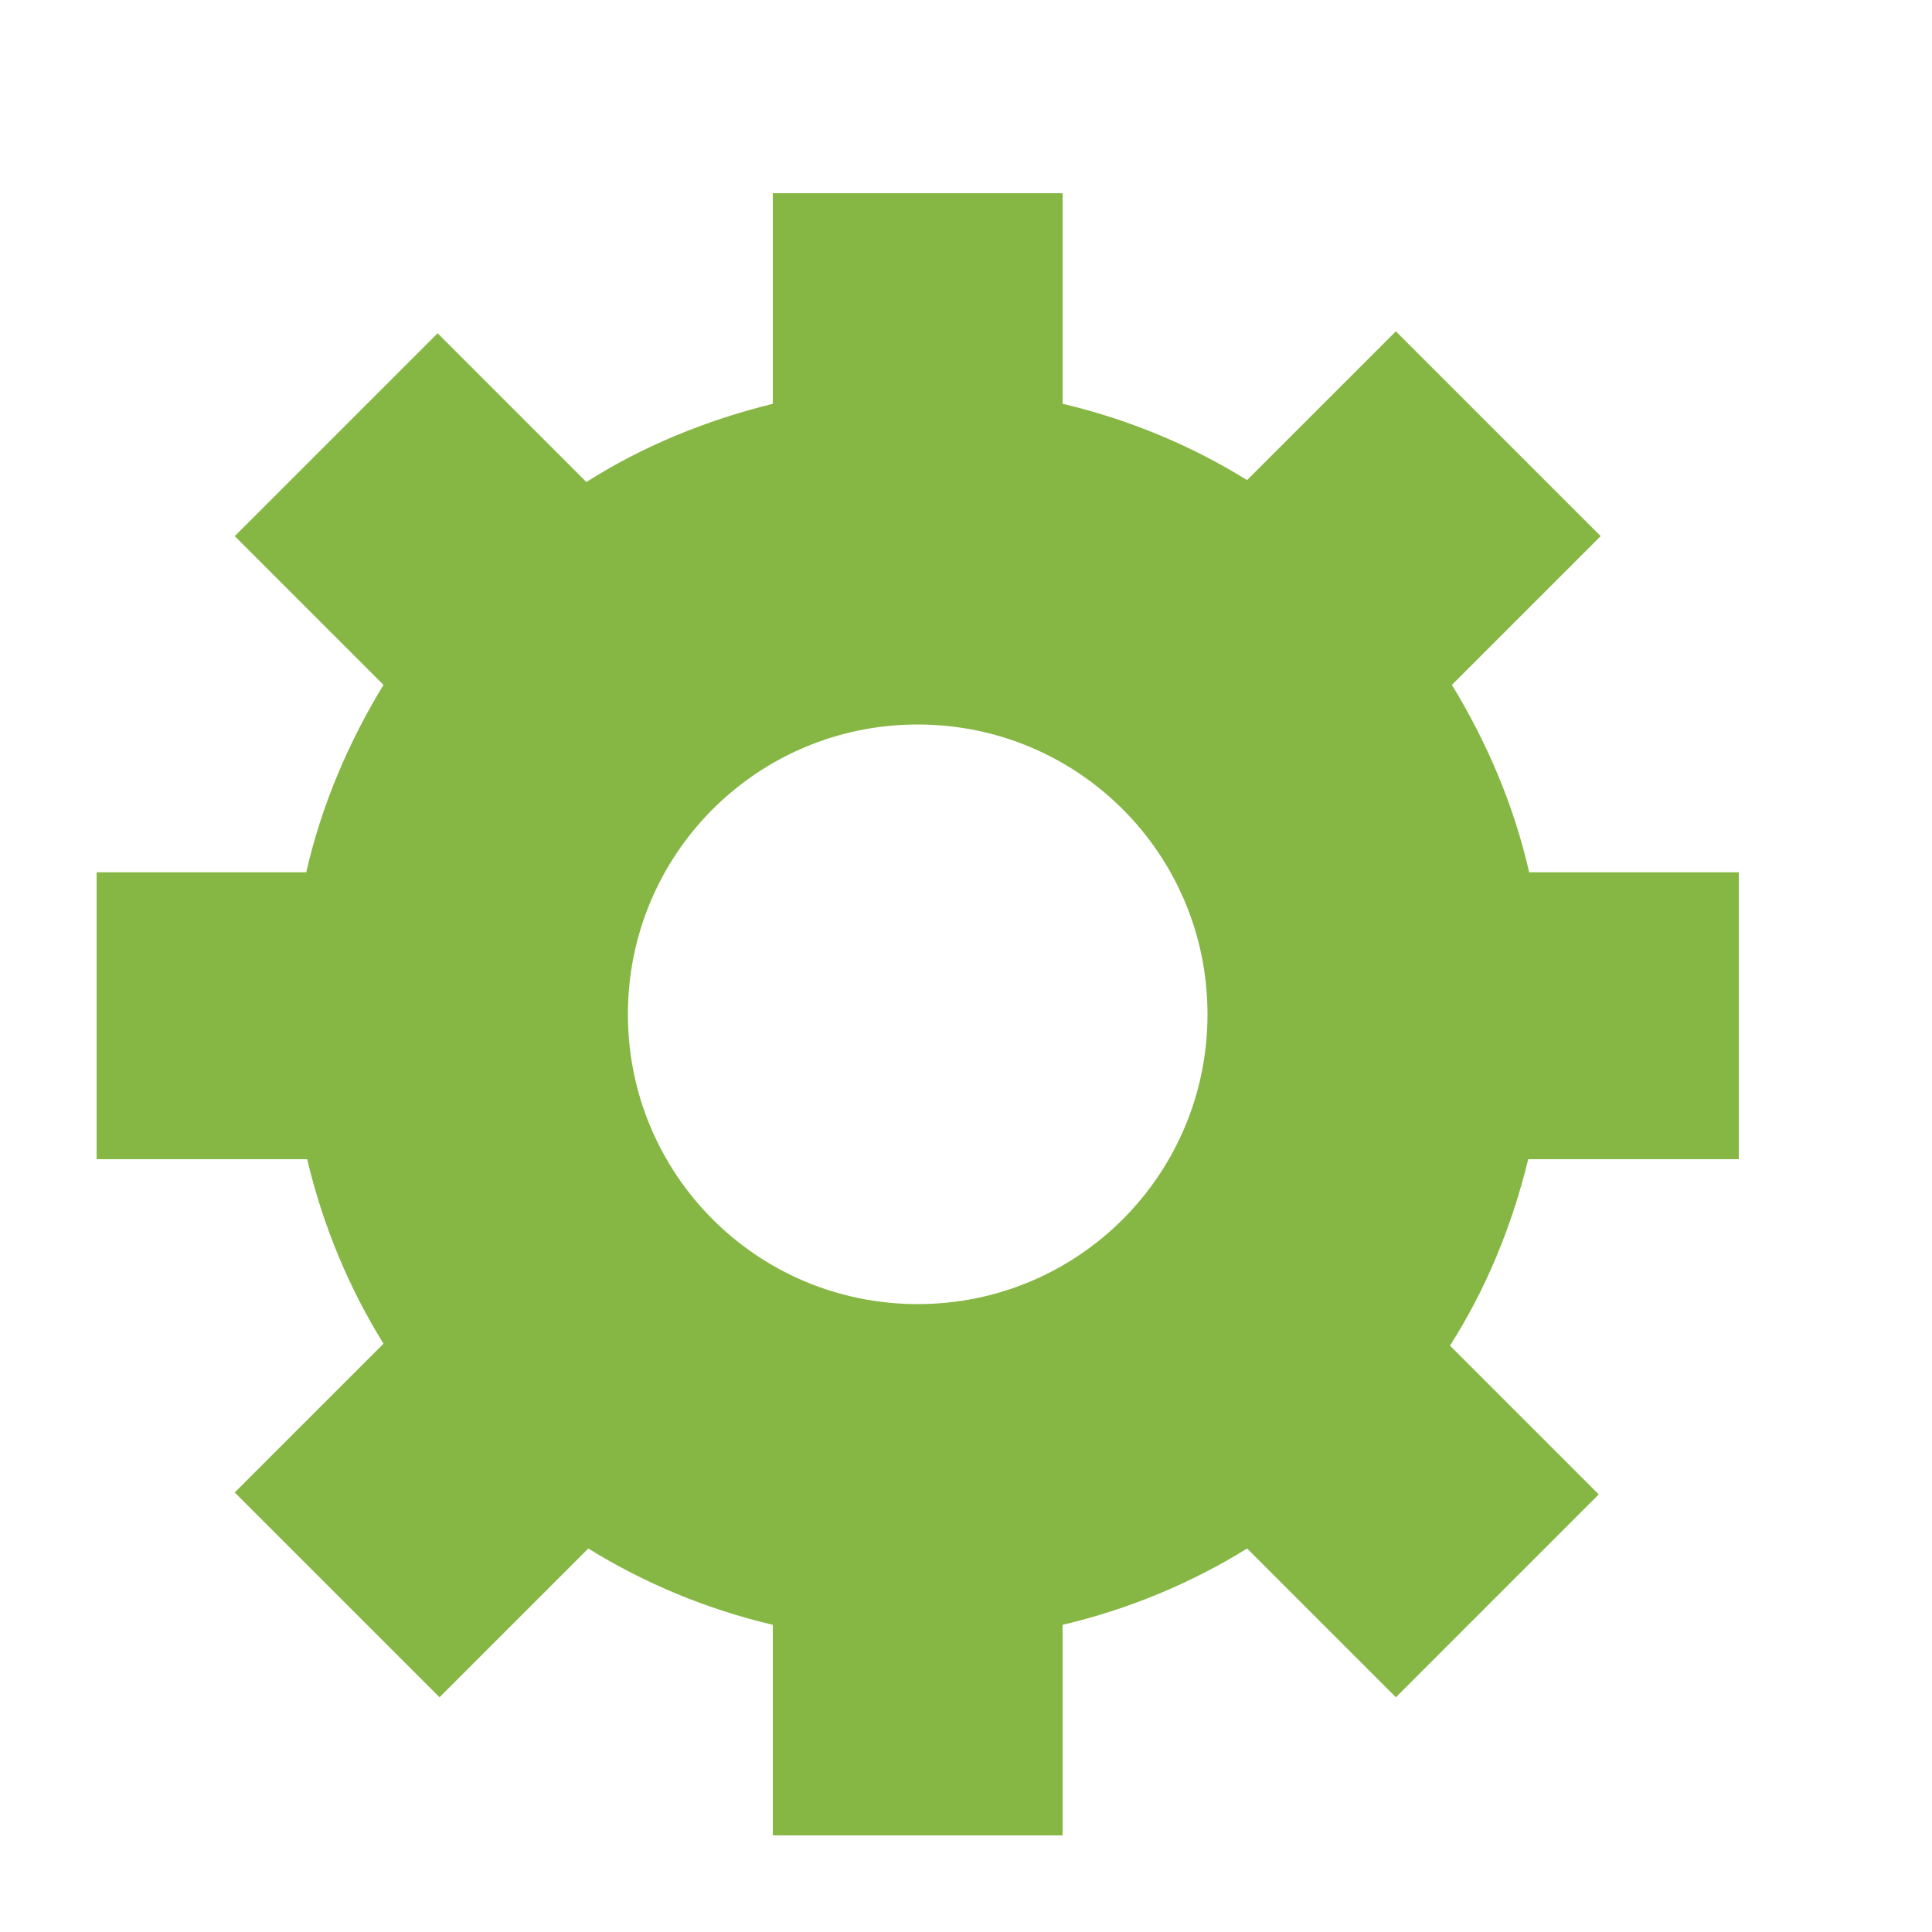 <svg width="40" height="40" viewBox="0 0 40 40" fill="none" xmlns="http://www.w3.org/2000/svg">
<g clip-path="url(#clip0_3201_38897)">
<path d="M36 24H31.64C31.3 25.4 30.76 26.7 30.02 27.86L33.1 30.94L28.9 35.14L25.82 32.06C24.66 32.78 23.36 33.32 22 33.64V38H16V33.64C14.64 33.32 13.34 32.78 12.18 32.06L9.1 35.14L4.86 30.9L7.94 27.82C7.22 26.66 6.68 25.36 6.36 24H2V18.06H6.34C6.66 16.66 7.22 15.36 7.94 14.18L4.86 11.1L9.06 6.9L12.14 9.98C13.3 9.24 14.62 8.7 16 8.36V4H22V8.36C23.36 8.68 24.66 9.22 25.82 9.94L28.9 6.86L33.14 11.1L30.06 14.18C30.78 15.36 31.34 16.66 31.66 18.06H36V24ZM19 27C22.32 27 25 24.32 25 21C25 17.68 22.32 15 19 15C15.68 15 13 17.68 13 21C13 24.32 15.68 27 19 27Z" fill="#86B744"/>
</g>
<defs>
<clipPath id="clip0_3201_38897">
<rect width="40" height="40" fill="white"/>
</clipPath>
</defs>
</svg>
